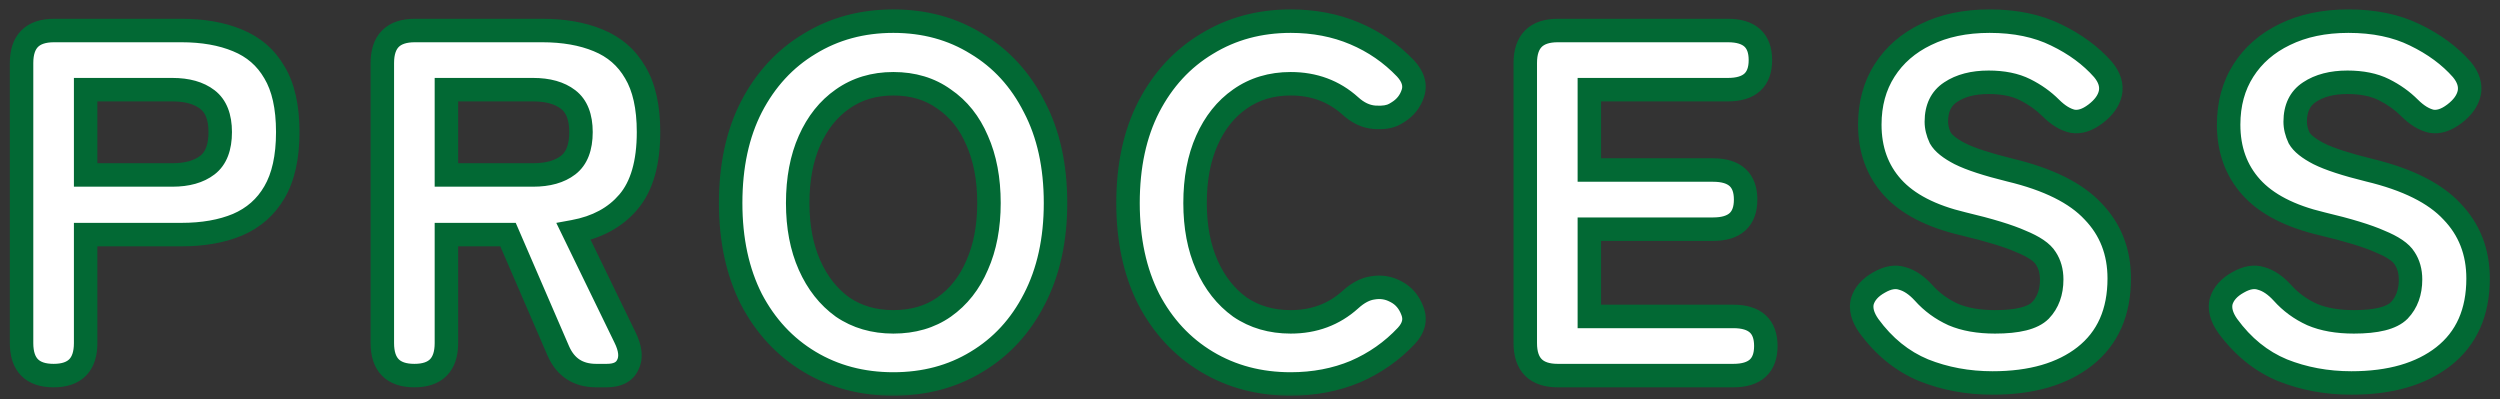 <svg width="213" height="34" viewBox="0 0 213 34" fill="none" xmlns="http://www.w3.org/2000/svg">
<rect x="0" y="0" width="213" height="34" fill="#333333" stroke="none"/>
<mask id="path-1-outside-1_12004_2703" maskUnits="userSpaceOnUse" x="0" y="0" width="213" height="34" fill="black">
<rect fill="white" width="213" height="34"/>
<path d="M4.567 32C2.747 32 1.837 31.076 1.837 29.228V5.372C1.837 3.524 2.761 2.6 4.609 2.6H15.445C17.293 2.6 18.889 2.88 20.233 3.44C21.605 4 22.655 4.91 23.383 6.17C24.139 7.43 24.517 9.124 24.517 11.252C24.517 13.38 24.139 15.088 23.383 16.376C22.655 17.636 21.605 18.56 20.233 19.148C18.889 19.708 17.293 19.988 15.445 19.988H7.297V29.228C7.297 31.076 6.387 32 4.567 32ZM7.297 14.906H14.689C15.949 14.906 16.943 14.626 17.671 14.066C18.399 13.506 18.763 12.568 18.763 11.252C18.763 9.964 18.399 9.04 17.671 8.48C16.943 7.92 15.949 7.64 14.689 7.64H7.297V14.906ZM35.304 32C33.484 32 32.574 31.076 32.574 29.228V5.372C32.574 3.524 33.498 2.6 35.346 2.6H46.182C48.03 2.6 49.626 2.88 50.97 3.44C52.342 4 53.392 4.91 54.12 6.17C54.876 7.43 55.254 9.124 55.254 11.252C55.254 13.884 54.68 15.872 53.532 17.216C52.412 18.532 50.858 19.372 48.87 19.736L53.238 28.724C53.714 29.676 53.798 30.46 53.49 31.076C53.21 31.692 52.608 32 51.684 32H50.802C49.262 32 48.184 31.3 47.568 29.9L43.284 19.988H38.034V29.228C38.034 31.076 37.124 32 35.304 32ZM38.034 14.906H45.426C46.686 14.906 47.68 14.626 48.408 14.066C49.136 13.506 49.5 12.568 49.5 11.252C49.5 9.964 49.136 9.04 48.408 8.48C47.68 7.92 46.686 7.64 45.426 7.64H38.034V14.906ZM76.112 32.714C73.452 32.714 71.072 32.084 68.972 30.824C66.872 29.564 65.22 27.786 64.016 25.49C62.84 23.166 62.252 20.436 62.252 17.3C62.252 14.136 62.84 11.406 64.016 9.11C65.22 6.786 66.872 4.994 68.972 3.734C71.072 2.446 73.452 1.802 76.112 1.802C78.772 1.802 81.138 2.446 83.21 3.734C85.31 4.994 86.948 6.786 88.124 9.11C89.328 11.406 89.93 14.136 89.93 17.3C89.93 20.436 89.328 23.166 88.124 25.49C86.948 27.786 85.31 29.564 83.21 30.824C81.138 32.084 78.772 32.714 76.112 32.714ZM76.112 27.422C77.792 27.422 79.234 27.002 80.438 26.162C81.67 25.294 82.608 24.104 83.252 22.592C83.924 21.08 84.26 19.316 84.26 17.3C84.26 15.256 83.924 13.478 83.252 11.966C82.608 10.454 81.67 9.278 80.438 8.438C79.234 7.57 77.792 7.136 76.112 7.136C74.46 7.136 73.018 7.57 71.786 8.438C70.582 9.278 69.644 10.454 68.972 11.966C68.3 13.478 67.964 15.256 67.964 17.3C67.964 19.316 68.3 21.08 68.972 22.592C69.644 24.104 70.582 25.294 71.786 26.162C73.018 27.002 74.46 27.422 76.112 27.422ZM109.967 32.714C107.307 32.714 104.927 32.084 102.827 30.824C100.727 29.564 99.075 27.786 97.871 25.49C96.695 23.166 96.107 20.436 96.107 17.3C96.107 14.136 96.695 11.406 97.871 9.11C99.075 6.786 100.727 4.994 102.827 3.734C104.927 2.446 107.307 1.802 109.967 1.802C111.955 1.802 113.775 2.152 115.427 2.852C117.079 3.552 118.521 4.546 119.753 5.834C120.397 6.534 120.607 7.234 120.383 7.934C120.159 8.634 119.725 9.18 119.081 9.572L118.871 9.698C118.451 9.95 117.863 10.048 117.107 9.992C116.379 9.936 115.693 9.614 115.049 9.026C113.649 7.766 111.955 7.136 109.967 7.136C108.315 7.136 106.873 7.57 105.641 8.438C104.437 9.278 103.499 10.454 102.827 11.966C102.155 13.478 101.819 15.256 101.819 17.3C101.819 19.316 102.155 21.08 102.827 22.592C103.499 24.104 104.437 25.294 105.641 26.162C106.873 27.002 108.315 27.422 109.967 27.422C111.955 27.422 113.649 26.792 115.049 25.532C115.693 24.944 116.337 24.608 116.981 24.524C117.653 24.412 118.283 24.51 118.871 24.818L118.955 24.86C119.599 25.196 120.061 25.742 120.341 26.498C120.621 27.226 120.453 27.926 119.837 28.598C118.605 29.914 117.149 30.936 115.469 31.664C113.789 32.364 111.955 32.714 109.967 32.714ZM132.725 32C130.877 32 129.953 31.076 129.953 29.228V5.372C129.953 3.524 130.877 2.6 132.725 2.6H147.215C149.063 2.6 149.987 3.44 149.987 5.12C149.987 6.8 149.063 7.64 147.215 7.64H135.413V14.486H145.955C147.803 14.486 148.727 15.326 148.727 17.006C148.727 18.686 147.803 19.526 145.955 19.526H135.413V26.96H147.677C149.525 26.96 150.449 27.8 150.449 29.48C150.449 31.16 149.525 32 147.677 32H132.725ZM169.765 32.63C167.665 32.63 165.705 32.266 163.885 31.538C162.065 30.782 160.511 29.522 159.223 27.758C158.691 27.002 158.509 26.302 158.677 25.658C158.873 25.014 159.349 24.482 160.105 24.062C160.833 23.642 161.491 23.53 162.079 23.726C162.695 23.894 163.297 24.3 163.885 24.944C164.585 25.728 165.425 26.344 166.405 26.792C167.385 27.212 168.575 27.422 169.975 27.422C171.907 27.422 173.195 27.1 173.839 26.456C174.483 25.784 174.805 24.902 174.805 23.81C174.805 23.11 174.637 22.508 174.301 22.004C173.993 21.5 173.293 21.024 172.201 20.576C171.137 20.1 169.485 19.596 167.245 19.064C164.529 18.42 162.527 17.384 161.239 15.956C159.951 14.528 159.307 12.75 159.307 10.622C159.307 8.858 159.727 7.318 160.567 6.002C161.407 4.686 162.583 3.664 164.095 2.936C165.635 2.18 167.441 1.802 169.513 1.802C171.697 1.802 173.587 2.194 175.183 2.978C176.807 3.762 178.137 4.742 179.173 5.918C179.733 6.59 179.943 7.262 179.803 7.934C179.663 8.578 179.243 9.166 178.543 9.698C177.843 10.23 177.185 10.44 176.569 10.328C175.953 10.188 175.337 9.81 174.721 9.194C174.105 8.578 173.377 8.06 172.537 7.64C171.697 7.22 170.661 7.01 169.429 7.01C168.113 7.01 167.035 7.29 166.195 7.85C165.383 8.382 164.977 9.222 164.977 10.37C164.977 10.818 165.089 11.28 165.313 11.756C165.565 12.204 166.125 12.652 166.993 13.1C167.889 13.548 169.303 14.01 171.235 14.486C174.511 15.27 176.877 16.446 178.333 18.014C179.817 19.554 180.559 21.458 180.559 23.726C180.559 26.61 179.579 28.822 177.619 30.362C175.687 31.874 173.069 32.63 169.765 32.63ZM200.338 32.63C198.238 32.63 196.278 32.266 194.458 31.538C192.638 30.782 191.084 29.522 189.796 27.758C189.264 27.002 189.082 26.302 189.25 25.658C189.446 25.014 189.922 24.482 190.678 24.062C191.406 23.642 192.064 23.53 192.652 23.726C193.268 23.894 193.87 24.3 194.458 24.944C195.158 25.728 195.998 26.344 196.978 26.792C197.958 27.212 199.148 27.422 200.548 27.422C202.48 27.422 203.768 27.1 204.412 26.456C205.056 25.784 205.378 24.902 205.378 23.81C205.378 23.11 205.21 22.508 204.874 22.004C204.566 21.5 203.866 21.024 202.774 20.576C201.71 20.1 200.058 19.596 197.818 19.064C195.102 18.42 193.1 17.384 191.812 15.956C190.524 14.528 189.88 12.75 189.88 10.622C189.88 8.858 190.3 7.318 191.14 6.002C191.98 4.686 193.156 3.664 194.668 2.936C196.208 2.18 198.014 1.802 200.086 1.802C202.27 1.802 204.16 2.194 205.756 2.978C207.38 3.762 208.71 4.742 209.746 5.918C210.306 6.59 210.516 7.262 210.376 7.934C210.236 8.578 209.816 9.166 209.116 9.698C208.416 10.23 207.758 10.44 207.142 10.328C206.526 10.188 205.91 9.81 205.294 9.194C204.678 8.578 203.95 8.06 203.11 7.64C202.27 7.22 201.234 7.01 200.002 7.01C198.686 7.01 197.608 7.29 196.768 7.85C195.956 8.382 195.55 9.222 195.55 10.37C195.55 10.818 195.662 11.28 195.886 11.756C196.138 12.204 196.698 12.652 197.566 13.1C198.462 13.548 199.876 14.01 201.808 14.486C205.084 15.27 207.45 16.446 208.906 18.014C210.39 19.554 211.132 21.458 211.132 23.726C211.132 26.61 210.152 28.822 208.192 30.362C206.26 31.874 203.642 32.63 200.338 32.63Z"/>
</mask>
<path d="M4.567 32C2.747 32 1.837 31.076 1.837 29.228V5.372C1.837 3.524 2.761 2.6 4.609 2.6H15.445C17.293 2.6 18.889 2.88 20.233 3.44C21.605 4 22.655 4.91 23.383 6.17C24.139 7.43 24.517 9.124 24.517 11.252C24.517 13.38 24.139 15.088 23.383 16.376C22.655 17.636 21.605 18.56 20.233 19.148C18.889 19.708 17.293 19.988 15.445 19.988H7.297V29.228C7.297 31.076 6.387 32 4.567 32ZM7.297 14.906H14.689C15.949 14.906 16.943 14.626 17.671 14.066C18.399 13.506 18.763 12.568 18.763 11.252C18.763 9.964 18.399 9.04 17.671 8.48C16.943 7.92 15.949 7.64 14.689 7.64H7.297V14.906ZM35.304 32C33.484 32 32.574 31.076 32.574 29.228V5.372C32.574 3.524 33.498 2.6 35.346 2.6H46.182C48.03 2.6 49.626 2.88 50.97 3.44C52.342 4 53.392 4.91 54.12 6.17C54.876 7.43 55.254 9.124 55.254 11.252C55.254 13.884 54.68 15.872 53.532 17.216C52.412 18.532 50.858 19.372 48.87 19.736L53.238 28.724C53.714 29.676 53.798 30.46 53.49 31.076C53.21 31.692 52.608 32 51.684 32H50.802C49.262 32 48.184 31.3 47.568 29.9L43.284 19.988H38.034V29.228C38.034 31.076 37.124 32 35.304 32ZM38.034 14.906H45.426C46.686 14.906 47.68 14.626 48.408 14.066C49.136 13.506 49.5 12.568 49.5 11.252C49.5 9.964 49.136 9.04 48.408 8.48C47.68 7.92 46.686 7.64 45.426 7.64H38.034V14.906ZM76.112 32.714C73.452 32.714 71.072 32.084 68.972 30.824C66.872 29.564 65.22 27.786 64.016 25.49C62.84 23.166 62.252 20.436 62.252 17.3C62.252 14.136 62.84 11.406 64.016 9.11C65.22 6.786 66.872 4.994 68.972 3.734C71.072 2.446 73.452 1.802 76.112 1.802C78.772 1.802 81.138 2.446 83.21 3.734C85.31 4.994 86.948 6.786 88.124 9.11C89.328 11.406 89.93 14.136 89.93 17.3C89.93 20.436 89.328 23.166 88.124 25.49C86.948 27.786 85.31 29.564 83.21 30.824C81.138 32.084 78.772 32.714 76.112 32.714ZM76.112 27.422C77.792 27.422 79.234 27.002 80.438 26.162C81.67 25.294 82.608 24.104 83.252 22.592C83.924 21.08 84.26 19.316 84.26 17.3C84.26 15.256 83.924 13.478 83.252 11.966C82.608 10.454 81.67 9.278 80.438 8.438C79.234 7.57 77.792 7.136 76.112 7.136C74.46 7.136 73.018 7.57 71.786 8.438C70.582 9.278 69.644 10.454 68.972 11.966C68.3 13.478 67.964 15.256 67.964 17.3C67.964 19.316 68.3 21.08 68.972 22.592C69.644 24.104 70.582 25.294 71.786 26.162C73.018 27.002 74.46 27.422 76.112 27.422ZM109.967 32.714C107.307 32.714 104.927 32.084 102.827 30.824C100.727 29.564 99.075 27.786 97.871 25.49C96.695 23.166 96.107 20.436 96.107 17.3C96.107 14.136 96.695 11.406 97.871 9.11C99.075 6.786 100.727 4.994 102.827 3.734C104.927 2.446 107.307 1.802 109.967 1.802C111.955 1.802 113.775 2.152 115.427 2.852C117.079 3.552 118.521 4.546 119.753 5.834C120.397 6.534 120.607 7.234 120.383 7.934C120.159 8.634 119.725 9.18 119.081 9.572L118.871 9.698C118.451 9.95 117.863 10.048 117.107 9.992C116.379 9.936 115.693 9.614 115.049 9.026C113.649 7.766 111.955 7.136 109.967 7.136C108.315 7.136 106.873 7.57 105.641 8.438C104.437 9.278 103.499 10.454 102.827 11.966C102.155 13.478 101.819 15.256 101.819 17.3C101.819 19.316 102.155 21.08 102.827 22.592C103.499 24.104 104.437 25.294 105.641 26.162C106.873 27.002 108.315 27.422 109.967 27.422C111.955 27.422 113.649 26.792 115.049 25.532C115.693 24.944 116.337 24.608 116.981 24.524C117.653 24.412 118.283 24.51 118.871 24.818L118.955 24.86C119.599 25.196 120.061 25.742 120.341 26.498C120.621 27.226 120.453 27.926 119.837 28.598C118.605 29.914 117.149 30.936 115.469 31.664C113.789 32.364 111.955 32.714 109.967 32.714ZM132.725 32C130.877 32 129.953 31.076 129.953 29.228V5.372C129.953 3.524 130.877 2.6 132.725 2.6H147.215C149.063 2.6 149.987 3.44 149.987 5.12C149.987 6.8 149.063 7.64 147.215 7.64H135.413V14.486H145.955C147.803 14.486 148.727 15.326 148.727 17.006C148.727 18.686 147.803 19.526 145.955 19.526H135.413V26.96H147.677C149.525 26.96 150.449 27.8 150.449 29.48C150.449 31.16 149.525 32 147.677 32H132.725ZM169.765 32.63C167.665 32.63 165.705 32.266 163.885 31.538C162.065 30.782 160.511 29.522 159.223 27.758C158.691 27.002 158.509 26.302 158.677 25.658C158.873 25.014 159.349 24.482 160.105 24.062C160.833 23.642 161.491 23.53 162.079 23.726C162.695 23.894 163.297 24.3 163.885 24.944C164.585 25.728 165.425 26.344 166.405 26.792C167.385 27.212 168.575 27.422 169.975 27.422C171.907 27.422 173.195 27.1 173.839 26.456C174.483 25.784 174.805 24.902 174.805 23.81C174.805 23.11 174.637 22.508 174.301 22.004C173.993 21.5 173.293 21.024 172.201 20.576C171.137 20.1 169.485 19.596 167.245 19.064C164.529 18.42 162.527 17.384 161.239 15.956C159.951 14.528 159.307 12.75 159.307 10.622C159.307 8.858 159.727 7.318 160.567 6.002C161.407 4.686 162.583 3.664 164.095 2.936C165.635 2.18 167.441 1.802 169.513 1.802C171.697 1.802 173.587 2.194 175.183 2.978C176.807 3.762 178.137 4.742 179.173 5.918C179.733 6.59 179.943 7.262 179.803 7.934C179.663 8.578 179.243 9.166 178.543 9.698C177.843 10.23 177.185 10.44 176.569 10.328C175.953 10.188 175.337 9.81 174.721 9.194C174.105 8.578 173.377 8.06 172.537 7.64C171.697 7.22 170.661 7.01 169.429 7.01C168.113 7.01 167.035 7.29 166.195 7.85C165.383 8.382 164.977 9.222 164.977 10.37C164.977 10.818 165.089 11.28 165.313 11.756C165.565 12.204 166.125 12.652 166.993 13.1C167.889 13.548 169.303 14.01 171.235 14.486C174.511 15.27 176.877 16.446 178.333 18.014C179.817 19.554 180.559 21.458 180.559 23.726C180.559 26.61 179.579 28.822 177.619 30.362C175.687 31.874 173.069 32.63 169.765 32.63ZM200.338 32.63C198.238 32.63 196.278 32.266 194.458 31.538C192.638 30.782 191.084 29.522 189.796 27.758C189.264 27.002 189.082 26.302 189.25 25.658C189.446 25.014 189.922 24.482 190.678 24.062C191.406 23.642 192.064 23.53 192.652 23.726C193.268 23.894 193.87 24.3 194.458 24.944C195.158 25.728 195.998 26.344 196.978 26.792C197.958 27.212 199.148 27.422 200.548 27.422C202.48 27.422 203.768 27.1 204.412 26.456C205.056 25.784 205.378 24.902 205.378 23.81C205.378 23.11 205.21 22.508 204.874 22.004C204.566 21.5 203.866 21.024 202.774 20.576C201.71 20.1 200.058 19.596 197.818 19.064C195.102 18.42 193.1 17.384 191.812 15.956C190.524 14.528 189.88 12.75 189.88 10.622C189.88 8.858 190.3 7.318 191.14 6.002C191.98 4.686 193.156 3.664 194.668 2.936C196.208 2.18 198.014 1.802 200.086 1.802C202.27 1.802 204.16 2.194 205.756 2.978C207.38 3.762 208.71 4.742 209.746 5.918C210.306 6.59 210.516 7.262 210.376 7.934C210.236 8.578 209.816 9.166 209.116 9.698C208.416 10.23 207.758 10.44 207.142 10.328C206.526 10.188 205.91 9.81 205.294 9.194C204.678 8.578 203.95 8.06 203.11 7.64C202.27 7.22 201.234 7.01 200.002 7.01C198.686 7.01 197.608 7.29 196.768 7.85C195.956 8.382 195.55 9.222 195.55 10.37C195.55 10.818 195.662 11.28 195.886 11.756C196.138 12.204 196.698 12.652 197.566 13.1C198.462 13.548 199.876 14.01 201.808 14.486C205.084 15.27 207.45 16.446 208.906 18.014C210.39 19.554 211.132 21.458 211.132 23.726C211.132 26.61 210.152 28.822 208.192 30.362C206.26 31.874 203.642 32.63 200.338 32.63Z" fill="white"/>
<path d="M20.233 3.44L19.848 4.363L19.855 4.366L20.233 3.44ZM23.383 6.17L22.517 6.67L22.521 6.677L22.526 6.684L23.383 6.17ZM23.383 16.376L22.521 15.87L22.517 15.876L23.383 16.376ZM20.233 19.148L20.618 20.071L20.627 20.067L20.233 19.148ZM7.297 19.988V18.988H6.297V19.988H7.297ZM7.297 14.906H6.297V15.906H7.297V14.906ZM17.671 14.066L18.281 14.859L17.671 14.066ZM17.671 8.48L17.061 9.273V9.273L17.671 8.48ZM7.297 7.64V6.64H6.297V7.64H7.297ZM4.567 32V31C3.815 31 3.434 30.81 3.232 30.605C3.027 30.398 2.837 30.002 2.837 29.228H1.837H0.837C0.837 30.302 1.102 31.293 1.807 32.009C2.515 32.728 3.499 33 4.567 33V32ZM1.837 29.228H2.837V5.372H1.837H0.837V29.228H1.837ZM1.837 5.372H2.837C2.837 4.602 3.029 4.208 3.237 4C3.445 3.792 3.839 3.6 4.609 3.6V2.6V1.6C3.531 1.6 2.539 1.87 1.823 2.586C1.107 3.302 0.837 4.294 0.837 5.372H1.837ZM4.609 2.6V3.6H15.445V2.6V1.6H4.609V2.6ZM15.445 2.6V3.6C17.195 3.6 18.654 3.866 19.848 4.363L20.233 3.44L20.618 2.517C19.124 1.894 17.391 1.6 15.445 1.6V2.6ZM20.233 3.44L19.855 4.366C21.026 4.844 21.902 5.606 22.517 6.67L23.383 6.17L24.249 5.67C23.408 4.214 22.184 3.156 20.611 2.514L20.233 3.44ZM23.383 6.17L22.526 6.684C23.156 7.734 23.517 9.229 23.517 11.252H24.517H25.517C25.517 9.019 25.122 7.125 24.241 5.655L23.383 6.17ZM24.517 11.252H23.517C23.517 13.274 23.156 14.787 22.521 15.87L23.383 16.376L24.245 16.882C25.122 15.389 25.517 13.486 25.517 11.252H24.517ZM23.383 16.376L22.517 15.876C21.9 16.944 21.018 17.724 19.839 18.229L20.233 19.148L20.627 20.067C22.192 19.396 23.41 18.328 24.249 16.876L23.383 16.376ZM20.233 19.148L19.848 18.225C18.654 18.723 17.195 18.988 15.445 18.988V19.988V20.988C17.391 20.988 19.124 20.694 20.618 20.071L20.233 19.148ZM15.445 19.988V18.988H7.297V19.988V20.988H15.445V19.988ZM7.297 19.988H6.297V29.228H7.297H8.297V19.988H7.297ZM7.297 29.228H6.297C6.297 30.002 6.107 30.398 5.902 30.605C5.7 30.81 5.319 31 4.567 31V32V33C5.635 33 6.619 32.728 7.327 32.009C8.032 31.293 8.297 30.302 8.297 29.228H7.297ZM7.297 14.906V15.906H14.689V14.906V13.906H7.297V14.906ZM14.689 14.906V15.906C16.089 15.906 17.323 15.595 18.281 14.859L17.671 14.066L17.061 13.273C16.563 13.657 15.809 13.906 14.689 13.906V14.906ZM17.671 14.066L18.281 14.859C19.349 14.037 19.763 12.737 19.763 11.252H18.763H17.763C17.763 12.399 17.45 12.975 17.061 13.273L17.671 14.066ZM18.763 11.252H19.763C19.763 9.786 19.344 8.505 18.281 7.687L17.671 8.48L17.061 9.273C17.454 9.575 17.763 10.142 17.763 11.252H18.763ZM17.671 8.48L18.281 7.687C17.323 6.951 16.089 6.64 14.689 6.64V7.64V8.64C15.809 8.64 16.563 8.889 17.061 9.273L17.671 8.48ZM14.689 7.64V6.64H7.297V7.64V8.64H14.689V7.64ZM7.297 7.64H6.297V14.906H7.297H8.297V7.64H7.297ZM50.97 3.44L50.586 4.363L50.592 4.366L50.97 3.44ZM54.12 6.17L53.254 6.67L53.258 6.677L53.263 6.684L54.12 6.17ZM53.532 17.216L52.772 16.567L52.771 16.568L53.532 17.216ZM48.87 19.736L48.69 18.752L47.395 18.989L47.971 20.173L48.87 19.736ZM53.238 28.724L52.339 29.161L52.344 29.171L53.238 28.724ZM53.49 31.076L52.596 30.629L52.587 30.645L52.58 30.662L53.49 31.076ZM47.568 29.9L46.65 30.297L46.653 30.303L47.568 29.9ZM43.284 19.988L44.202 19.591L43.941 18.988H43.284V19.988ZM38.034 19.988V18.988H37.034V19.988H38.034ZM38.034 14.906H37.034V15.906H38.034V14.906ZM48.408 14.066L49.018 14.859L48.408 14.066ZM48.408 8.48L47.798 9.273V9.273L48.408 8.48ZM38.034 7.64V6.64H37.034V7.64H38.034ZM35.304 32V31C34.552 31 34.171 30.81 33.969 30.605C33.764 30.398 33.574 30.002 33.574 29.228H32.574H31.574C31.574 30.302 31.839 31.293 32.544 32.009C33.252 32.728 34.236 33 35.304 33V32ZM32.574 29.228H33.574V5.372H32.574H31.574V29.228H32.574ZM32.574 5.372H33.574C33.574 4.602 33.766 4.208 33.974 4C34.183 3.792 34.576 3.6 35.346 3.6V2.6V1.6C34.268 1.6 33.276 1.87 32.56 2.586C31.844 3.302 31.574 4.294 31.574 5.372H32.574ZM35.346 2.6V3.6H46.182V2.6V1.6H35.346V2.6ZM46.182 2.6V3.6C47.932 3.6 49.391 3.866 50.586 4.363L50.97 3.44L51.355 2.517C49.861 1.894 48.128 1.6 46.182 1.6V2.6ZM50.97 3.44L50.592 4.366C51.763 4.844 52.639 5.606 53.254 6.67L54.12 6.17L54.986 5.67C54.145 4.214 52.921 3.156 51.348 2.514L50.97 3.44ZM54.12 6.17L53.263 6.684C53.893 7.734 54.254 9.229 54.254 11.252H55.254H56.254C56.254 9.019 55.86 7.125 54.978 5.655L54.12 6.17ZM55.254 11.252H54.254C54.254 13.759 53.705 15.474 52.772 16.567L53.532 17.216L54.292 17.866C55.655 16.27 56.254 14.009 56.254 11.252H55.254ZM53.532 17.216L52.771 16.568C51.825 17.68 50.492 18.422 48.69 18.752L48.87 19.736L49.05 20.72C51.225 20.322 53 19.384 54.294 17.864L53.532 17.216ZM48.87 19.736L47.971 20.173L52.339 29.161L53.238 28.724L54.138 28.287L49.77 19.299L48.87 19.736ZM53.238 28.724L52.344 29.171C52.758 29.999 52.7 30.421 52.596 30.629L53.49 31.076L54.385 31.523C54.897 30.499 54.671 29.353 54.133 28.277L53.238 28.724ZM53.49 31.076L52.58 30.662C52.522 30.789 52.385 31 51.684 31V32V33C52.831 33 53.898 32.595 54.401 31.49L53.49 31.076ZM51.684 32V31H50.802V32V33H51.684V32ZM50.802 32V31C50.187 31 49.73 30.862 49.383 30.636C49.037 30.411 48.728 30.053 48.483 29.497L47.568 29.9L46.653 30.303C47.024 31.147 47.563 31.839 48.294 32.314C49.025 32.788 49.878 33 50.802 33V32ZM47.568 29.9L48.486 29.503L44.202 19.591L43.284 19.988L42.366 20.385L46.65 30.297L47.568 29.9ZM43.284 19.988V18.988H38.034V19.988V20.988H43.284V19.988ZM38.034 19.988H37.034V29.228H38.034H39.034V19.988H38.034ZM38.034 29.228H37.034C37.034 30.002 36.844 30.398 36.639 30.605C36.437 30.81 36.056 31 35.304 31V32V33C36.372 33 37.356 32.728 38.064 32.009C38.77 31.293 39.034 30.302 39.034 29.228H38.034ZM38.034 14.906V15.906H45.426V14.906V13.906H38.034V14.906ZM45.426 14.906V15.906C46.826 15.906 48.06 15.595 49.018 14.859L48.408 14.066L47.798 13.273C47.3 13.657 46.547 13.906 45.426 13.906V14.906ZM48.408 14.066L49.018 14.859C50.086 14.037 50.5 12.737 50.5 11.252H49.5H48.5C48.5 12.399 48.187 12.975 47.798 13.273L48.408 14.066ZM49.5 11.252H50.5C50.5 9.786 50.081 8.505 49.018 7.687L48.408 8.48L47.798 9.273C48.192 9.575 48.5 10.142 48.5 11.252H49.5ZM48.408 8.48L49.018 7.687C48.06 6.951 46.826 6.64 45.426 6.64V7.64V8.64C46.547 8.64 47.3 8.889 47.798 9.273L48.408 8.48ZM45.426 7.64V6.64H38.034V7.64V8.64H45.426V7.64ZM38.034 7.64H37.034V14.906H38.034H39.034V7.64H38.034ZM68.972 30.824L68.458 31.681L68.972 30.824ZM64.016 25.49L63.124 25.942L63.127 25.948L63.131 25.954L64.016 25.49ZM64.016 9.11L63.129 8.65L63.126 8.654L64.016 9.11ZM68.972 3.734L69.487 4.592L69.495 4.586L68.972 3.734ZM83.21 3.734L82.683 4.583L82.689 4.587L82.696 4.591L83.21 3.734ZM88.124 9.11L87.232 9.562L87.235 9.568L87.239 9.574L88.124 9.11ZM88.124 25.49L87.237 25.03L87.234 25.034L88.124 25.49ZM83.21 30.824L82.696 29.966L82.691 29.97L83.21 30.824ZM80.438 26.162L81.011 26.982L81.014 26.98L80.438 26.162ZM83.252 22.592L82.339 22.186L82.335 22.193L82.332 22.2L83.252 22.592ZM83.252 11.966L82.332 12.358L82.335 12.365L82.339 12.372L83.252 11.966ZM80.438 8.438L79.854 9.249L79.864 9.257L79.875 9.264L80.438 8.438ZM71.786 8.438L72.359 9.258L72.362 9.255L71.786 8.438ZM68.972 11.966L68.059 11.56L68.972 11.966ZM68.972 22.592L68.059 22.998L68.972 22.592ZM71.786 26.162L71.202 26.973L71.212 26.981L71.223 26.988L71.786 26.162ZM76.112 32.714V31.714C73.618 31.714 71.418 31.125 69.487 29.966L68.972 30.824L68.458 31.681C70.727 33.043 73.287 33.714 76.112 33.714V32.714ZM68.972 30.824L69.487 29.966C67.554 28.807 66.026 27.169 64.902 25.026L64.016 25.49L63.131 25.954C64.415 28.403 66.191 30.321 68.458 31.681L68.972 30.824ZM64.016 25.49L64.909 25.038C63.816 22.88 63.252 20.311 63.252 17.3H62.252H61.252C61.252 20.561 61.864 23.452 63.124 25.942L64.016 25.49ZM62.252 17.3H63.252C63.252 14.259 63.817 11.692 64.906 9.566L64.016 9.11L63.126 8.654C61.864 11.12 61.252 14.013 61.252 17.3H62.252ZM64.016 9.11L64.904 9.57C66.029 7.399 67.557 5.75 69.487 4.591L68.972 3.734L68.458 2.877C66.188 4.238 64.412 6.173 63.129 8.65L64.016 9.11ZM68.972 3.734L69.495 4.586C71.425 3.403 73.622 2.802 76.112 2.802V1.802V0.802C73.283 0.802 70.719 1.489 68.45 2.882L68.972 3.734ZM76.112 1.802V2.802C78.603 2.802 80.783 3.403 82.683 4.583L83.21 3.734L83.738 2.885C81.494 1.489 78.942 0.802 76.112 0.802V1.802ZM83.21 3.734L82.696 4.591C84.624 5.748 86.136 7.395 87.232 9.562L88.124 9.11L89.017 8.658C87.761 6.177 85.997 4.24 83.725 2.877L83.21 3.734ZM88.124 9.11L87.239 9.574C88.353 11.699 88.93 14.262 88.93 17.3H89.93H90.93C90.93 14.009 90.304 11.113 89.01 8.646L88.124 9.11ZM89.93 17.3H88.93C88.93 20.307 88.354 22.874 87.237 25.03L88.124 25.49L89.012 25.95C90.303 23.458 90.93 20.565 90.93 17.3H89.93ZM88.124 25.49L87.234 25.034C86.139 27.173 84.627 28.808 82.696 29.966L83.21 30.824L83.725 31.681C85.994 30.32 87.758 28.399 89.014 25.946L88.124 25.49ZM83.21 30.824L82.691 29.97C80.79 31.125 78.608 31.714 76.112 31.714V32.714V33.714C78.937 33.714 81.487 33.043 83.73 31.678L83.21 30.824ZM76.112 27.422V28.422C77.966 28.422 79.615 27.956 81.011 26.982L80.438 26.162L79.866 25.342C78.853 26.048 77.618 26.422 76.112 26.422V27.422ZM80.438 26.162L81.014 26.98C82.412 25.995 83.462 24.651 84.172 22.984L83.252 22.592L82.332 22.2C81.754 23.557 80.929 24.593 79.862 25.345L80.438 26.162ZM83.252 22.592L84.166 22.998C84.906 21.334 85.26 19.426 85.26 17.3H84.26H83.26C83.26 19.206 82.943 20.826 82.339 22.186L83.252 22.592ZM84.26 17.3H85.26C85.26 15.148 84.907 13.226 84.166 11.56L83.252 11.966L82.339 12.372C82.942 13.73 83.26 15.364 83.26 17.3H84.26ZM83.252 11.966L84.172 11.574C83.461 9.905 82.408 8.57 81.002 7.612L80.438 8.438L79.875 9.264C80.933 9.986 81.755 11.003 82.332 12.358L83.252 11.966ZM80.438 8.438L81.023 7.627C79.627 6.62 77.974 6.136 76.112 6.136V7.136V8.136C77.611 8.136 78.842 8.52 79.854 9.249L80.438 8.438ZM76.112 7.136V6.136C74.275 6.136 72.627 6.622 71.21 7.621L71.786 8.438L72.362 9.255C73.409 8.518 74.646 8.136 76.112 8.136V7.136ZM71.786 8.438L71.214 7.618C69.842 8.575 68.795 9.903 68.059 11.56L68.972 11.966L69.886 12.372C70.494 11.005 71.322 9.981 72.359 9.258L71.786 8.438ZM68.972 11.966L68.059 11.56C67.318 13.226 66.964 15.148 66.964 17.3H67.964H68.964C68.964 15.364 69.283 13.73 69.886 12.372L68.972 11.966ZM67.964 17.3H66.964C66.964 19.426 67.319 21.334 68.059 22.998L68.972 22.592L69.886 22.186C69.282 20.826 68.964 19.206 68.964 17.3H67.964ZM68.972 22.592L68.059 22.998C68.794 24.653 69.838 25.99 71.202 26.973L71.786 26.162L72.371 25.351C71.327 24.598 70.495 23.555 69.886 22.186L68.972 22.592ZM71.786 26.162L71.223 26.988C72.639 27.953 74.282 28.422 76.112 28.422V27.422V26.422C74.639 26.422 73.398 26.05 72.35 25.336L71.786 26.162ZM102.827 30.824L102.312 31.681L102.827 30.824ZM97.871 25.49L96.978 25.942L96.982 25.948L96.985 25.954L97.871 25.49ZM97.871 9.11L96.983 8.65L96.981 8.654L97.871 9.11ZM102.827 3.734L103.341 4.592L103.35 4.586L102.827 3.734ZM115.427 2.852L115.037 3.773V3.773L115.427 2.852ZM119.753 5.834L120.489 5.157L120.482 5.15L120.475 5.143L119.753 5.834ZM120.383 7.934L119.43 7.629V7.629L120.383 7.934ZM119.081 9.572L119.595 10.43L119.601 10.426L119.081 9.572ZM118.871 9.698L119.385 10.556L119.385 10.556L118.871 9.698ZM117.107 9.992L117.03 10.989L117.033 10.989L117.107 9.992ZM115.049 9.026L115.723 8.287L115.718 8.283L115.049 9.026ZM105.641 8.438L106.213 9.258L106.217 9.255L105.641 8.438ZM102.827 11.966L101.913 11.56L102.827 11.966ZM102.827 22.592L101.913 22.998L102.827 22.592ZM105.641 26.162L105.056 26.973L105.067 26.981L105.077 26.988L105.641 26.162ZM115.049 25.532L115.718 26.275L115.723 26.27L115.049 25.532ZM116.981 24.524L117.11 25.516L117.128 25.513L117.145 25.51L116.981 24.524ZM118.871 24.818L118.407 25.704L118.415 25.708L118.423 25.712L118.871 24.818ZM118.955 24.86L119.417 23.973L119.41 23.969L119.402 23.966L118.955 24.86ZM120.341 26.498L119.403 26.845L119.407 26.857L120.341 26.498ZM119.837 28.598L120.567 29.282L120.574 29.274L119.837 28.598ZM115.469 31.664L115.853 32.587L115.866 32.582L115.469 31.664ZM109.967 32.714V31.714C107.472 31.714 105.272 31.125 103.341 29.966L102.827 30.824L102.312 31.681C104.581 33.043 107.142 33.714 109.967 33.714V32.714ZM102.827 30.824L103.341 29.966C101.408 28.807 99.88 27.169 98.756 25.026L97.871 25.49L96.985 25.954C98.269 28.403 100.045 30.321 102.312 31.681L102.827 30.824ZM97.871 25.49L98.763 25.038C97.671 22.88 97.107 20.311 97.107 17.3H96.107H95.107C95.107 20.561 95.719 23.452 96.978 25.942L97.871 25.49ZM96.107 17.3H97.107C97.107 14.259 97.672 11.692 98.761 9.566L97.871 9.11L96.981 8.654C95.718 11.12 95.107 14.013 95.107 17.3H96.107ZM97.871 9.11L98.759 9.57C99.883 7.399 101.411 5.75 103.341 4.591L102.827 3.734L102.312 2.877C100.042 4.238 98.266 6.173 96.983 8.65L97.871 9.11ZM102.827 3.734L103.35 4.586C105.28 3.403 107.476 2.802 109.967 2.802V1.802V0.802C107.137 0.802 104.574 1.489 102.304 2.882L102.827 3.734ZM109.967 1.802V2.802C111.835 2.802 113.521 3.13 115.037 3.773L115.427 2.852L115.817 1.931C114.029 1.174 112.074 0.802 109.967 0.802V1.802ZM115.427 2.852L115.037 3.773C116.564 4.42 117.893 5.336 119.03 6.525L119.753 5.834L120.475 5.143C119.149 3.756 117.593 2.684 115.817 1.931L115.427 2.852ZM119.753 5.834L119.017 6.511C119.5 7.036 119.512 7.374 119.43 7.629L120.383 7.934L121.335 8.239C121.701 7.094 121.293 6.032 120.489 5.157L119.753 5.834ZM120.383 7.934L119.43 7.629C119.282 8.094 119.005 8.447 118.561 8.718L119.081 9.572L119.601 10.426C120.444 9.913 121.036 9.174 121.335 8.239L120.383 7.934ZM119.081 9.572L118.566 8.715L118.356 8.841L118.871 9.698L119.385 10.556L119.595 10.43L119.081 9.572ZM118.871 9.698L118.356 8.841C118.186 8.943 117.836 9.043 117.181 8.995L117.107 9.992L117.033 10.989C117.89 11.053 118.715 10.957 119.385 10.556L118.871 9.698ZM117.107 9.992L117.183 8.995C116.719 8.959 116.235 8.755 115.723 8.288L115.049 9.026L114.374 9.764C115.15 10.473 116.039 10.913 117.03 10.989L117.107 9.992ZM115.049 9.026L115.718 8.283C114.123 6.848 112.187 6.136 109.967 6.136V7.136V8.136C111.723 8.136 113.174 8.684 114.38 9.769L115.049 9.026ZM109.967 7.136V6.136C108.129 6.136 106.482 6.622 105.065 7.621L105.641 8.438L106.217 9.255C107.264 8.518 108.5 8.136 109.967 8.136V7.136ZM105.641 8.438L105.069 7.618C103.697 8.575 102.649 9.903 101.913 11.56L102.827 11.966L103.741 12.372C104.348 11.005 105.177 9.981 106.213 9.258L105.641 8.438ZM102.827 11.966L101.913 11.56C101.172 13.226 100.819 15.148 100.819 17.3H101.819H102.819C102.819 15.364 103.137 13.73 103.741 12.372L102.827 11.966ZM101.819 17.3H100.819C100.819 19.426 101.173 21.334 101.913 22.998L102.827 22.592L103.741 22.186C103.136 20.826 102.819 19.206 102.819 17.3H101.819ZM102.827 22.592L101.913 22.998C102.648 24.653 103.692 25.99 105.056 26.973L105.641 26.162L106.226 25.351C105.181 24.598 104.349 23.555 103.741 22.186L102.827 22.592ZM105.641 26.162L105.077 26.988C106.493 27.953 108.136 28.422 109.967 28.422V27.422V26.422C108.493 26.422 107.252 26.05 106.204 25.336L105.641 26.162ZM109.967 27.422V28.422C112.187 28.422 114.123 27.71 115.718 26.275L115.049 25.532L114.38 24.789C113.174 25.874 111.723 26.422 109.967 26.422V27.422ZM115.049 25.532L115.723 26.27C116.267 25.774 116.728 25.565 117.11 25.516L116.981 24.524L116.851 23.532C115.945 23.651 115.119 24.114 114.374 24.794L115.049 25.532ZM116.981 24.524L117.145 25.51C117.608 25.433 118.017 25.5 118.407 25.704L118.871 24.818L119.335 23.932C118.548 23.52 117.697 23.391 116.816 23.538L116.981 24.524ZM118.871 24.818L118.423 25.712L118.507 25.754L118.955 24.86L119.402 23.966L119.318 23.924L118.871 24.818ZM118.955 24.86L118.492 25.747C118.892 25.955 119.199 26.294 119.403 26.845L120.341 26.498L121.278 26.151C120.923 25.19 120.306 24.437 119.417 23.973L118.955 24.86ZM120.341 26.498L119.407 26.857C119.481 27.049 119.485 27.199 119.452 27.336C119.417 27.482 119.323 27.679 119.1 27.922L119.837 28.598L120.574 29.274C120.967 28.845 121.264 28.356 121.397 27.802C121.532 27.239 121.48 26.675 121.274 26.139L120.341 26.498ZM119.837 28.598L119.107 27.915C117.97 29.129 116.627 30.072 115.071 30.746L115.469 31.664L115.866 32.582C117.67 31.8 119.24 30.699 120.567 29.281L119.837 28.598ZM115.469 31.664L115.084 30.741C113.537 31.386 111.835 31.714 109.967 31.714V32.714V33.714C112.074 33.714 114.041 33.342 115.853 32.587L115.469 31.664ZM135.413 7.64V6.64H134.413V7.64H135.413ZM135.413 14.486H134.413V15.486H135.413V14.486ZM135.413 19.526V18.526H134.413V19.526H135.413ZM135.413 26.96H134.413V27.96H135.413V26.96ZM132.725 32V31C131.956 31 131.562 30.808 131.354 30.6C131.145 30.392 130.953 29.998 130.953 29.228H129.953H128.953C128.953 30.306 129.224 31.298 129.939 32.014C130.655 32.73 131.647 33 132.725 33V32ZM129.953 29.228H130.953V5.372H129.953H128.953V29.228H129.953ZM129.953 5.372H130.953C130.953 4.602 131.145 4.208 131.354 4C131.562 3.792 131.956 3.6 132.725 3.6V2.6V1.6C131.647 1.6 130.655 1.87 129.939 2.586C129.224 3.302 128.953 4.294 128.953 5.372H129.953ZM132.725 2.6V3.6H147.215V2.6V1.6H132.725V2.6ZM147.215 2.6V3.6C148.008 3.6 148.415 3.782 148.622 3.97C148.81 4.141 148.987 4.46 148.987 5.12H149.987H150.987C150.987 4.1 150.703 3.159 149.967 2.49C149.25 1.838 148.271 1.6 147.215 1.6V2.6ZM149.987 5.12H148.987C148.987 5.78 148.81 6.099 148.622 6.27C148.415 6.458 148.008 6.64 147.215 6.64V7.64V8.64C148.271 8.64 149.25 8.402 149.967 7.75C150.703 7.081 150.987 6.14 150.987 5.12H149.987ZM147.215 7.64V6.64H135.413V7.64V8.64H147.215V7.64ZM135.413 7.64H134.413V14.486H135.413H136.413V7.64H135.413ZM135.413 14.486V15.486H145.955V14.486V13.486H135.413V14.486ZM145.955 14.486V15.486C146.748 15.486 147.155 15.668 147.362 15.856C147.55 16.027 147.727 16.346 147.727 17.006H148.727H149.727C149.727 15.986 149.443 15.045 148.707 14.376C147.99 13.724 147.011 13.486 145.955 13.486V14.486ZM148.727 17.006H147.727C147.727 17.666 147.55 17.985 147.362 18.156C147.155 18.344 146.748 18.526 145.955 18.526V19.526V20.526C147.011 20.526 147.99 20.288 148.707 19.636C149.443 18.967 149.727 18.026 149.727 17.006H148.727ZM145.955 19.526V18.526H135.413V19.526V20.526H145.955V19.526ZM135.413 19.526H134.413V26.96H135.413H136.413V19.526H135.413ZM135.413 26.96V27.96H147.677V26.96V25.96H135.413V26.96ZM147.677 26.96V27.96C148.47 27.96 148.877 28.142 149.084 28.33C149.272 28.501 149.449 28.82 149.449 29.48H150.449H151.449C151.449 28.46 151.165 27.519 150.429 26.85C149.712 26.198 148.733 25.96 147.677 25.96V26.96ZM150.449 29.48H149.449C149.449 30.14 149.272 30.459 149.084 30.63C148.877 30.818 148.47 31 147.677 31V32V33C148.733 33 149.712 32.762 150.429 32.11C151.165 31.441 151.449 30.5 151.449 29.48H150.449ZM147.677 32V31H132.725V32V33H147.677V32ZM163.885 31.538L163.501 32.462L163.513 32.467L163.885 31.538ZM159.223 27.758L158.405 28.334L158.41 28.341L158.415 28.348L159.223 27.758ZM158.677 25.658L157.72 25.367L157.714 25.386L157.709 25.406L158.677 25.658ZM160.105 24.062L160.59 24.936L160.598 24.932L160.605 24.928L160.105 24.062ZM162.079 23.726L161.763 24.675L161.789 24.683L161.816 24.691L162.079 23.726ZM163.885 24.944L164.631 24.278L164.623 24.27L163.885 24.944ZM166.405 26.792L165.989 27.701L166 27.706L166.011 27.711L166.405 26.792ZM173.839 26.456L174.546 27.163L174.553 27.156L174.561 27.148L173.839 26.456ZM174.301 22.004L173.448 22.526L173.458 22.542L173.469 22.559L174.301 22.004ZM172.201 20.576L171.792 21.489L171.807 21.495L171.821 21.501L172.201 20.576ZM167.245 19.064L167.476 18.091L167.476 18.091L167.245 19.064ZM161.239 15.956L161.981 15.286L161.239 15.956ZM160.567 6.002L159.724 5.464L160.567 6.002ZM164.095 2.936L164.529 3.837L164.536 3.834L164.095 2.936ZM175.183 2.978L174.742 3.876L174.748 3.879L175.183 2.978ZM179.173 5.918L179.941 5.278L179.932 5.267L179.923 5.257L179.173 5.918ZM179.803 7.934L180.78 8.146L180.782 8.138L179.803 7.934ZM178.543 9.698L177.938 8.902L178.543 9.698ZM176.569 10.328L176.347 11.303L176.368 11.308L176.39 11.312L176.569 10.328ZM174.721 9.194L175.428 8.487V8.487L174.721 9.194ZM172.537 7.64L172.984 6.746L172.537 7.64ZM166.195 7.85L166.743 8.686L166.75 8.682L166.195 7.85ZM165.313 11.756L164.408 12.182L164.423 12.215L164.441 12.246L165.313 11.756ZM166.993 13.1L166.534 13.989L166.546 13.994L166.993 13.1ZM171.235 14.486L170.996 15.457L171.002 15.459L171.235 14.486ZM178.333 18.014L177.6 18.695L177.606 18.701L177.613 18.708L178.333 18.014ZM177.619 30.362L178.235 31.149L178.237 31.148L177.619 30.362ZM169.765 32.63V31.63C167.783 31.63 165.95 31.287 164.256 30.61L163.885 31.538L163.513 32.467C165.46 33.245 167.547 33.63 169.765 33.63V32.63ZM163.885 31.538L164.268 30.614C162.636 29.936 161.222 28.801 160.03 27.168L159.223 27.758L158.415 28.348C159.799 30.243 161.494 31.628 163.501 32.462L163.885 31.538ZM159.223 27.758L160.041 27.183C159.609 26.569 159.576 26.172 159.644 25.91L158.677 25.658L157.709 25.406C157.441 26.433 157.773 27.435 158.405 28.334L159.223 27.758ZM158.677 25.658L159.634 25.949C159.734 25.618 159.994 25.268 160.59 24.936L160.105 24.062L159.619 23.188C158.704 23.696 158.011 24.41 157.72 25.367L158.677 25.658ZM160.105 24.062L160.605 24.928C161.177 24.598 161.533 24.598 161.763 24.675L162.079 23.726L162.395 22.777C161.449 22.462 160.489 22.686 159.605 23.196L160.105 24.062ZM162.079 23.726L161.816 24.691C162.194 24.794 162.641 25.065 163.146 25.618L163.885 24.944L164.623 24.27C163.953 23.535 163.196 22.994 162.342 22.761L162.079 23.726ZM163.885 24.944L163.139 25.61C163.933 26.5 164.887 27.198 165.989 27.701L166.405 26.792L166.821 25.883C165.963 25.491 165.236 24.956 164.631 24.278L163.885 24.944ZM166.405 26.792L166.011 27.711C167.148 28.198 168.48 28.422 169.975 28.422V27.422V26.422C168.67 26.422 167.622 26.226 166.799 25.873L166.405 26.792ZM169.975 27.422V28.422C170.989 28.422 171.882 28.338 172.632 28.151C173.377 27.965 174.05 27.659 174.546 27.163L173.839 26.456L173.132 25.749C172.984 25.897 172.691 26.074 172.147 26.21C171.61 26.345 170.893 26.422 169.975 26.422V27.422ZM173.839 26.456L174.561 27.148C175.414 26.258 175.805 25.112 175.805 23.81H174.805H173.805C173.805 24.692 173.552 25.31 173.117 25.764L173.839 26.456ZM174.805 23.81H175.805C175.805 22.944 175.595 22.142 175.133 21.449L174.301 22.004L173.469 22.559C173.679 22.874 173.805 23.276 173.805 23.81H174.805ZM174.301 22.004L175.154 21.483C174.669 20.689 173.705 20.112 172.58 19.651L172.201 20.576L171.821 21.501C172.881 21.936 173.317 22.311 173.448 22.526L174.301 22.004ZM172.201 20.576L172.609 19.663C171.457 19.148 169.73 18.626 167.476 18.091L167.245 19.064L167.014 20.037C169.24 20.566 170.817 21.052 171.792 21.489L172.201 20.576ZM167.245 19.064L167.476 18.091C164.872 17.474 163.085 16.51 161.981 15.286L161.239 15.956L160.496 16.626C161.969 18.258 164.186 19.366 167.014 20.037L167.245 19.064ZM161.239 15.956L161.981 15.286C160.877 14.062 160.307 12.531 160.307 10.622H159.307H158.307C158.307 12.969 159.024 14.994 160.496 16.626L161.239 15.956ZM159.307 10.622H160.307C160.307 9.023 160.685 7.675 161.41 6.54L160.567 6.002L159.724 5.464C158.768 6.961 158.307 8.693 158.307 10.622H159.307ZM160.567 6.002L161.41 6.54C162.142 5.392 163.171 4.491 164.529 3.837L164.095 2.936L163.661 2.035C161.995 2.837 160.671 3.98 159.724 5.464L160.567 6.002ZM164.095 2.936L164.536 3.834C165.913 3.158 167.562 2.802 169.513 2.802V1.802V0.802C167.319 0.802 165.357 1.202 163.654 2.038L164.095 2.936ZM169.513 1.802V2.802C171.578 2.802 173.311 3.173 174.742 3.876L175.183 2.978L175.624 2.08C173.863 1.215 171.815 0.802 169.513 0.802V1.802ZM175.183 2.978L174.748 3.879C176.27 4.613 177.487 5.517 178.422 6.579L179.173 5.918L179.923 5.257C178.787 3.967 177.344 2.911 175.618 2.077L175.183 2.978ZM179.173 5.918L178.405 6.558C178.828 7.066 178.885 7.436 178.824 7.73L179.803 7.934L180.782 8.138C181.001 7.088 180.638 6.114 179.941 5.278L179.173 5.918ZM179.803 7.934L178.826 7.722C178.751 8.065 178.512 8.465 177.938 8.902L178.543 9.698L179.148 10.494C179.974 9.867 180.575 9.091 180.78 8.146L179.803 7.934ZM178.543 9.698L177.938 8.902C177.368 9.335 176.991 9.388 176.748 9.344L176.569 10.328L176.39 11.312C177.379 11.492 178.317 11.125 179.148 10.494L178.543 9.698ZM176.569 10.328L176.79 9.353C176.416 9.268 175.959 9.018 175.428 8.487L174.721 9.194L174.014 9.901C174.714 10.602 175.49 11.108 176.347 11.303L176.569 10.328ZM174.721 9.194L175.428 8.487C174.73 7.789 173.913 7.21 172.984 6.746L172.537 7.64L172.09 8.534C172.841 8.91 173.479 9.367 174.014 9.901L174.721 9.194ZM172.537 7.64L172.984 6.746C171.969 6.238 170.77 6.01 169.429 6.01V7.01V8.01C170.552 8.01 171.425 8.202 172.09 8.534L172.537 7.64ZM169.429 7.01V6.01C167.975 6.01 166.688 6.32 165.64 7.018L166.195 7.85L166.75 8.682C167.382 8.26 168.251 8.01 169.429 8.01V7.01ZM166.195 7.85L165.647 7.014C164.498 7.766 163.977 8.956 163.977 10.37H164.977H165.977C165.977 9.488 166.268 8.998 166.743 8.686L166.195 7.85ZM164.977 10.37H163.977C163.977 10.989 164.132 11.596 164.408 12.182L165.313 11.756L166.218 11.33C166.046 10.964 165.977 10.647 165.977 10.37H164.977ZM165.313 11.756L164.441 12.246C164.842 12.959 165.625 13.519 166.534 13.989L166.993 13.1L167.452 12.211C166.625 11.785 166.287 11.449 166.184 11.266L165.313 11.756ZM166.993 13.1L166.546 13.994C167.545 14.494 169.048 14.977 170.996 15.457L171.235 14.486L171.474 13.515C169.558 13.043 168.233 12.602 167.44 12.206L166.993 13.1ZM171.235 14.486L171.002 15.459C174.188 16.221 176.335 17.332 177.6 18.695L178.333 18.014L179.066 17.334C177.419 15.56 174.834 14.319 171.468 13.514L171.235 14.486ZM178.333 18.014L177.613 18.708C178.906 20.049 179.559 21.7 179.559 23.726H180.559H181.559C181.559 21.216 180.728 19.058 179.053 17.32L178.333 18.014ZM180.559 23.726H179.559C179.559 26.358 178.68 28.256 177.001 29.576L177.619 30.362L178.237 31.148C180.478 29.387 181.559 26.863 181.559 23.726H180.559ZM177.619 30.362L177.003 29.575C175.299 30.908 172.923 31.63 169.765 31.63V32.63V33.63C173.215 33.63 176.075 32.84 178.235 31.149L177.619 30.362ZM194.458 31.538L194.074 32.462L194.087 32.467L194.458 31.538ZM189.796 27.758L188.978 28.334L188.983 28.341L188.988 28.348L189.796 27.758ZM189.25 25.658L188.293 25.367L188.287 25.386L188.282 25.406L189.25 25.658ZM190.678 24.062L191.164 24.936L191.171 24.932L191.178 24.928L190.678 24.062ZM192.652 23.726L192.336 24.675L192.362 24.683L192.389 24.691L192.652 23.726ZM194.458 24.944L195.204 24.278L195.196 24.27L194.458 24.944ZM196.978 26.792L196.562 27.701L196.573 27.706L196.584 27.711L196.978 26.792ZM204.412 26.456L205.119 27.163L205.127 27.156L205.134 27.148L204.412 26.456ZM204.874 22.004L204.021 22.526L204.031 22.542L204.042 22.559L204.874 22.004ZM202.774 20.576L202.366 21.489L202.38 21.495L202.394 21.501L202.774 20.576ZM197.818 19.064L198.049 18.091L198.049 18.091L197.818 19.064ZM191.812 15.956L192.554 15.286L191.812 15.956ZM191.14 6.002L190.297 5.464L191.14 6.002ZM194.668 2.936L195.102 3.837L195.109 3.834L194.668 2.936ZM205.756 2.978L205.315 3.876L205.321 3.879L205.756 2.978ZM209.746 5.918L210.514 5.278L210.505 5.267L210.496 5.257L209.746 5.918ZM210.376 7.934L211.353 8.146L211.355 8.138L210.376 7.934ZM209.116 9.698L208.511 8.902L209.116 9.698ZM207.142 10.328L206.92 11.303L206.942 11.308L206.963 11.312L207.142 10.328ZM205.294 9.194L206.001 8.487V8.487L205.294 9.194ZM203.11 7.64L203.557 6.746L203.11 7.64ZM196.768 7.85L197.316 8.686L197.323 8.682L196.768 7.85ZM195.886 11.756L194.981 12.182L194.997 12.215L195.014 12.246L195.886 11.756ZM197.566 13.1L197.107 13.989L197.119 13.994L197.566 13.1ZM201.808 14.486L201.569 15.457L201.575 15.459L201.808 14.486ZM208.906 18.014L208.173 18.695L208.179 18.701L208.186 18.708L208.906 18.014ZM208.192 30.362L208.808 31.149L208.81 31.148L208.192 30.362ZM200.338 32.63V31.63C198.356 31.63 196.523 31.287 194.829 30.61L194.458 31.538L194.087 32.467C196.033 33.245 198.12 33.63 200.338 33.63V32.63ZM194.458 31.538L194.842 30.614C193.209 29.936 191.796 28.801 190.604 27.168L189.796 27.758L188.988 28.348C190.372 30.243 192.067 31.628 194.074 32.462L194.458 31.538ZM189.796 27.758L190.614 27.183C190.182 26.569 190.149 26.172 190.218 25.91L189.25 25.658L188.282 25.406C188.014 26.433 188.346 27.435 188.978 28.334L189.796 27.758ZM189.25 25.658L190.207 25.949C190.307 25.618 190.567 25.268 191.164 24.936L190.678 24.062L190.192 23.188C189.277 23.696 188.584 24.41 188.293 25.367L189.25 25.658ZM190.678 24.062L191.178 24.928C191.75 24.598 192.106 24.598 192.336 24.675L192.652 23.726L192.968 22.777C192.022 22.462 191.062 22.686 190.178 23.196L190.678 24.062ZM192.652 23.726L192.389 24.691C192.767 24.794 193.214 25.065 193.719 25.618L194.458 24.944L195.196 24.27C194.526 23.535 193.769 22.994 192.915 22.761L192.652 23.726ZM194.458 24.944L193.712 25.61C194.506 26.5 195.46 27.198 196.562 27.701L196.978 26.792L197.394 25.883C196.536 25.491 195.809 24.956 195.204 24.278L194.458 24.944ZM196.978 26.792L196.584 27.711C197.721 28.198 199.053 28.422 200.548 28.422V27.422V26.422C199.243 26.422 198.195 26.226 197.372 25.873L196.978 26.792ZM200.548 27.422V28.422C201.562 28.422 202.455 28.338 203.205 28.151C203.95 27.965 204.623 27.659 205.119 27.163L204.412 26.456L203.705 25.749C203.557 25.897 203.264 26.074 202.72 26.21C202.183 26.345 201.466 26.422 200.548 26.422V27.422ZM204.412 26.456L205.134 27.148C205.987 26.258 206.378 25.112 206.378 23.81H205.378H204.378C204.378 24.692 204.125 25.31 203.69 25.764L204.412 26.456ZM205.378 23.81H206.378C206.378 22.944 206.168 22.142 205.706 21.449L204.874 22.004L204.042 22.559C204.252 22.874 204.378 23.276 204.378 23.81H205.378ZM204.874 22.004L205.727 21.483C205.242 20.689 204.278 20.112 203.153 19.651L202.774 20.576L202.394 21.501C203.454 21.936 203.89 22.311 204.021 22.526L204.874 22.004ZM202.774 20.576L203.182 19.663C202.03 19.148 200.303 18.626 198.049 18.091L197.818 19.064L197.587 20.037C199.813 20.566 201.39 21.052 202.366 21.489L202.774 20.576ZM197.818 19.064L198.049 18.091C195.445 17.474 193.658 16.51 192.554 15.286L191.812 15.956L191.069 16.626C192.542 18.258 194.759 19.366 197.587 20.037L197.818 19.064ZM191.812 15.956L192.554 15.286C191.45 14.062 190.88 12.531 190.88 10.622H189.88H188.88C188.88 12.969 189.598 14.994 191.069 16.626L191.812 15.956ZM189.88 10.622H190.88C190.88 9.023 191.258 7.675 191.983 6.54L191.14 6.002L190.297 5.464C189.342 6.961 188.88 8.693 188.88 10.622H189.88ZM191.14 6.002L191.983 6.54C192.715 5.392 193.744 4.491 195.102 3.837L194.668 2.936L194.234 2.035C192.568 2.837 191.245 3.98 190.297 5.464L191.14 6.002ZM194.668 2.936L195.109 3.834C196.486 3.158 198.135 2.802 200.086 2.802V1.802V0.802C197.892 0.802 195.93 1.202 194.227 2.038L194.668 2.936ZM200.086 1.802V2.802C202.151 2.802 203.884 3.173 205.315 3.876L205.756 2.978L206.197 2.08C204.436 1.215 202.389 0.802 200.086 0.802V1.802ZM205.756 2.978L205.321 3.879C206.843 4.613 208.06 5.517 208.996 6.579L209.746 5.918L210.496 5.257C209.36 3.967 207.917 2.911 206.191 2.077L205.756 2.978ZM209.746 5.918L208.978 6.558C209.401 7.066 209.458 7.436 209.397 7.73L210.376 7.934L211.355 8.138C211.574 7.088 211.211 6.114 210.514 5.278L209.746 5.918ZM210.376 7.934L209.399 7.722C209.324 8.065 209.085 8.465 208.511 8.902L209.116 9.698L209.721 10.494C210.547 9.867 211.148 9.091 211.353 8.146L210.376 7.934ZM209.116 9.698L208.511 8.902C207.941 9.335 207.564 9.388 207.321 9.344L207.142 10.328L206.963 11.312C207.952 11.492 208.89 11.125 209.721 10.494L209.116 9.698ZM207.142 10.328L207.364 9.353C206.989 9.268 206.532 9.018 206.001 8.487L205.294 9.194L204.587 9.901C205.287 10.602 206.063 11.108 206.92 11.303L207.142 10.328ZM205.294 9.194L206.001 8.487C205.303 7.789 204.486 7.21 203.557 6.746L203.11 7.64L202.663 8.534C203.414 8.91 204.053 9.367 204.587 9.901L205.294 9.194ZM203.11 7.64L203.557 6.746C202.542 6.238 201.343 6.01 200.002 6.01V7.01V8.01C201.125 8.01 201.998 8.202 202.663 8.534L203.11 7.64ZM200.002 7.01V6.01C198.548 6.01 197.261 6.32 196.213 7.018L196.768 7.85L197.323 8.682C197.955 8.26 198.824 8.01 200.002 8.01V7.01ZM196.768 7.85L196.22 7.014C195.071 7.766 194.55 8.956 194.55 10.37H195.55H196.55C196.55 9.488 196.841 8.998 197.316 8.686L196.768 7.85ZM195.55 10.37H194.55C194.55 10.989 194.705 11.596 194.981 12.182L195.886 11.756L196.791 11.33C196.619 10.964 196.55 10.647 196.55 10.37H195.55ZM195.886 11.756L195.014 12.246C195.415 12.959 196.198 13.519 197.107 13.989L197.566 13.1L198.025 12.211C197.198 11.785 196.86 11.449 196.757 11.266L195.886 11.756ZM197.566 13.1L197.119 13.994C198.118 14.494 199.621 14.977 201.569 15.457L201.808 14.486L202.047 13.515C200.131 13.043 198.806 12.602 198.013 12.206L197.566 13.1ZM201.808 14.486L201.575 15.459C204.761 16.221 206.908 17.332 208.173 18.695L208.906 18.014L209.639 17.334C207.992 15.56 205.407 14.319 202.041 13.514L201.808 14.486ZM208.906 18.014L208.186 18.708C209.479 20.049 210.132 21.7 210.132 23.726H211.132H212.132C212.132 21.216 211.301 19.058 209.626 17.32L208.906 18.014ZM211.132 23.726H210.132C210.132 26.358 209.253 28.256 207.574 29.576L208.192 30.362L208.81 31.148C211.051 29.387 212.132 26.863 212.132 23.726H211.132ZM208.192 30.362L207.576 29.575C205.872 30.908 203.496 31.63 200.338 31.63V32.63V33.63C203.788 33.63 206.648 32.84 208.808 31.149L208.192 30.362Z" fill="#026934" mask="url(#path-1-outside-1_12004_2703)"/>
</svg>

